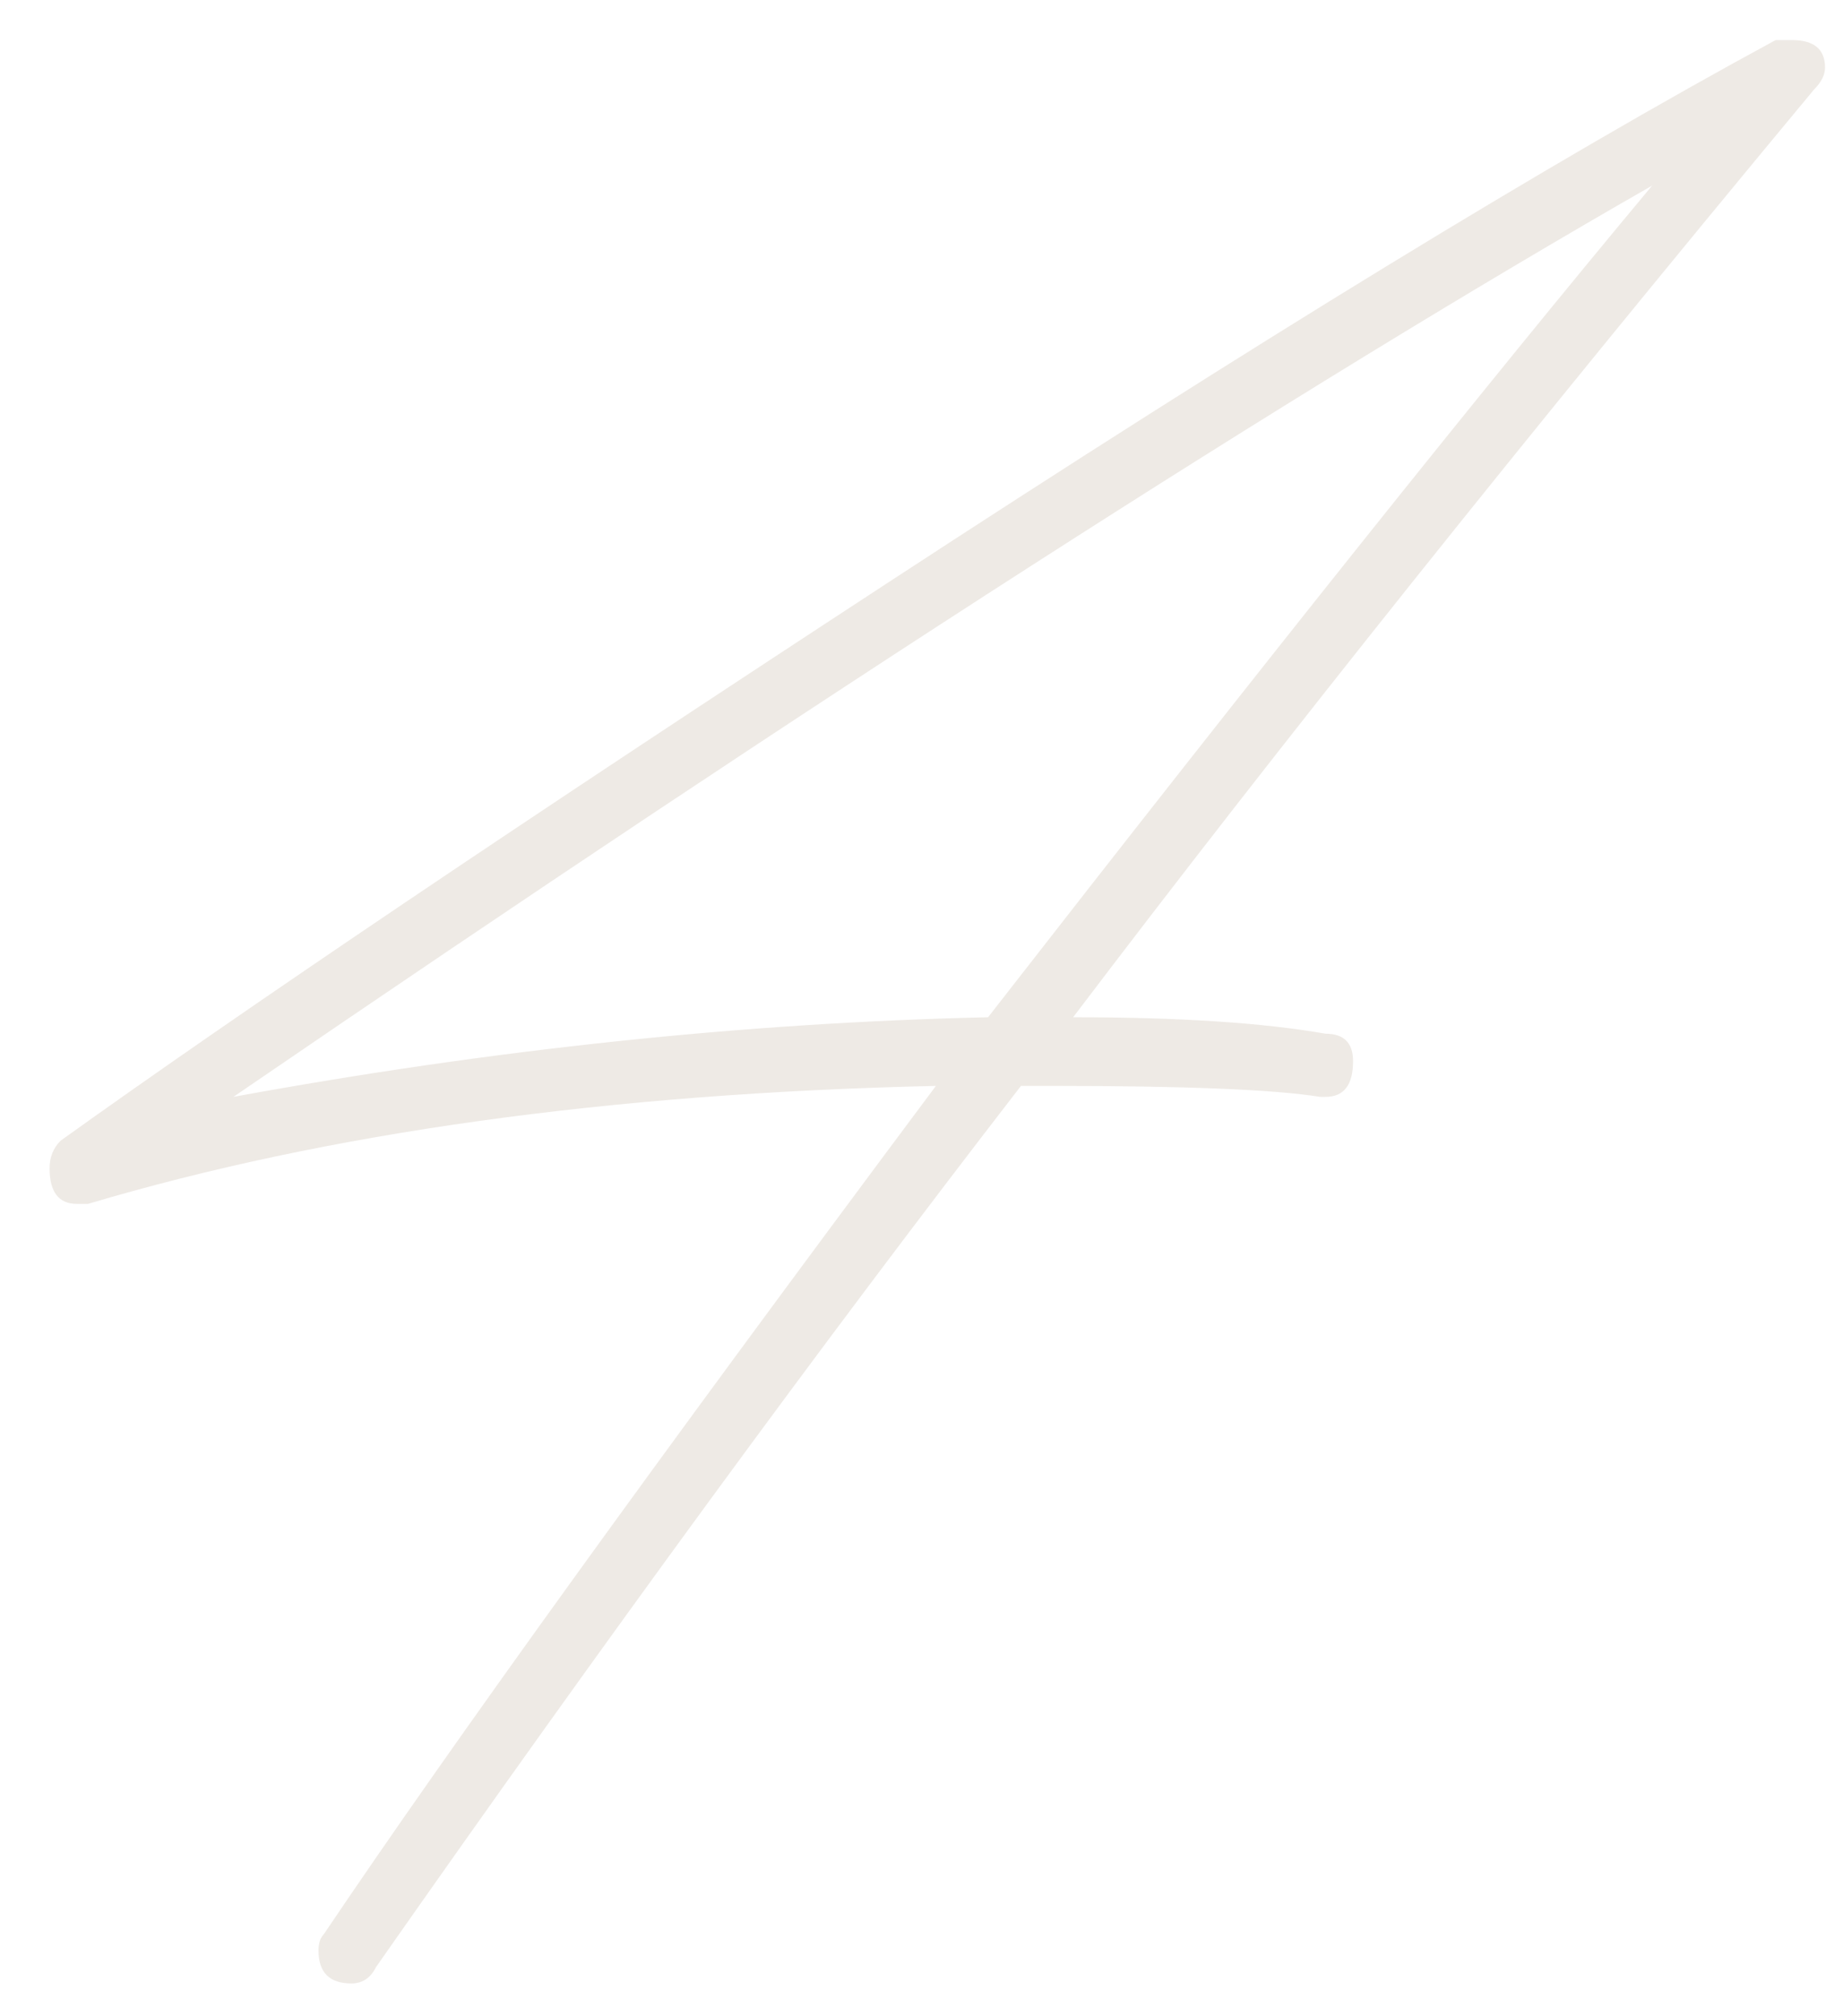 <?xml version="1.0" encoding="UTF-8"?> <svg xmlns="http://www.w3.org/2000/svg" width="32" height="35" viewBox="0 0 32 35" fill="none"><path d="M6.102 34.43C5.72 34.43 5.53 34.239 5.53 33.858C5.53 33.731 5.562 33.636 5.625 33.572C7.849 30.269 11.39 25.361 16.25 18.85C10.596 18.977 5.689 19.66 1.528 20.898H1.337C1.019 20.898 0.861 20.692 0.861 20.279C0.861 20.088 0.924 19.93 1.051 19.802C4.196 17.547 8.976 14.323 15.393 10.13C21.809 5.937 26.955 2.793 30.83 0.696H31.116C31.497 0.696 31.688 0.855 31.688 1.173C31.688 1.3 31.624 1.427 31.497 1.554C26.51 7.557 22.222 12.925 18.633 17.658C20.475 17.658 21.936 17.754 23.016 17.944C23.334 17.944 23.493 18.103 23.493 18.421C23.493 18.834 23.334 19.04 23.016 19.04H22.921C22.127 18.913 20.586 18.85 18.299 18.85H17.727C14.265 23.328 10.533 28.427 6.53 34.144C6.435 34.335 6.292 34.43 6.102 34.43ZM4.053 19.04C8.563 18.214 12.931 17.754 17.156 17.658C21.952 11.496 25.796 6.684 28.686 3.222C22.524 6.747 14.313 12.02 4.053 19.04Z" fill="#AA967D" fill-opacity="0.2"></path></svg> 